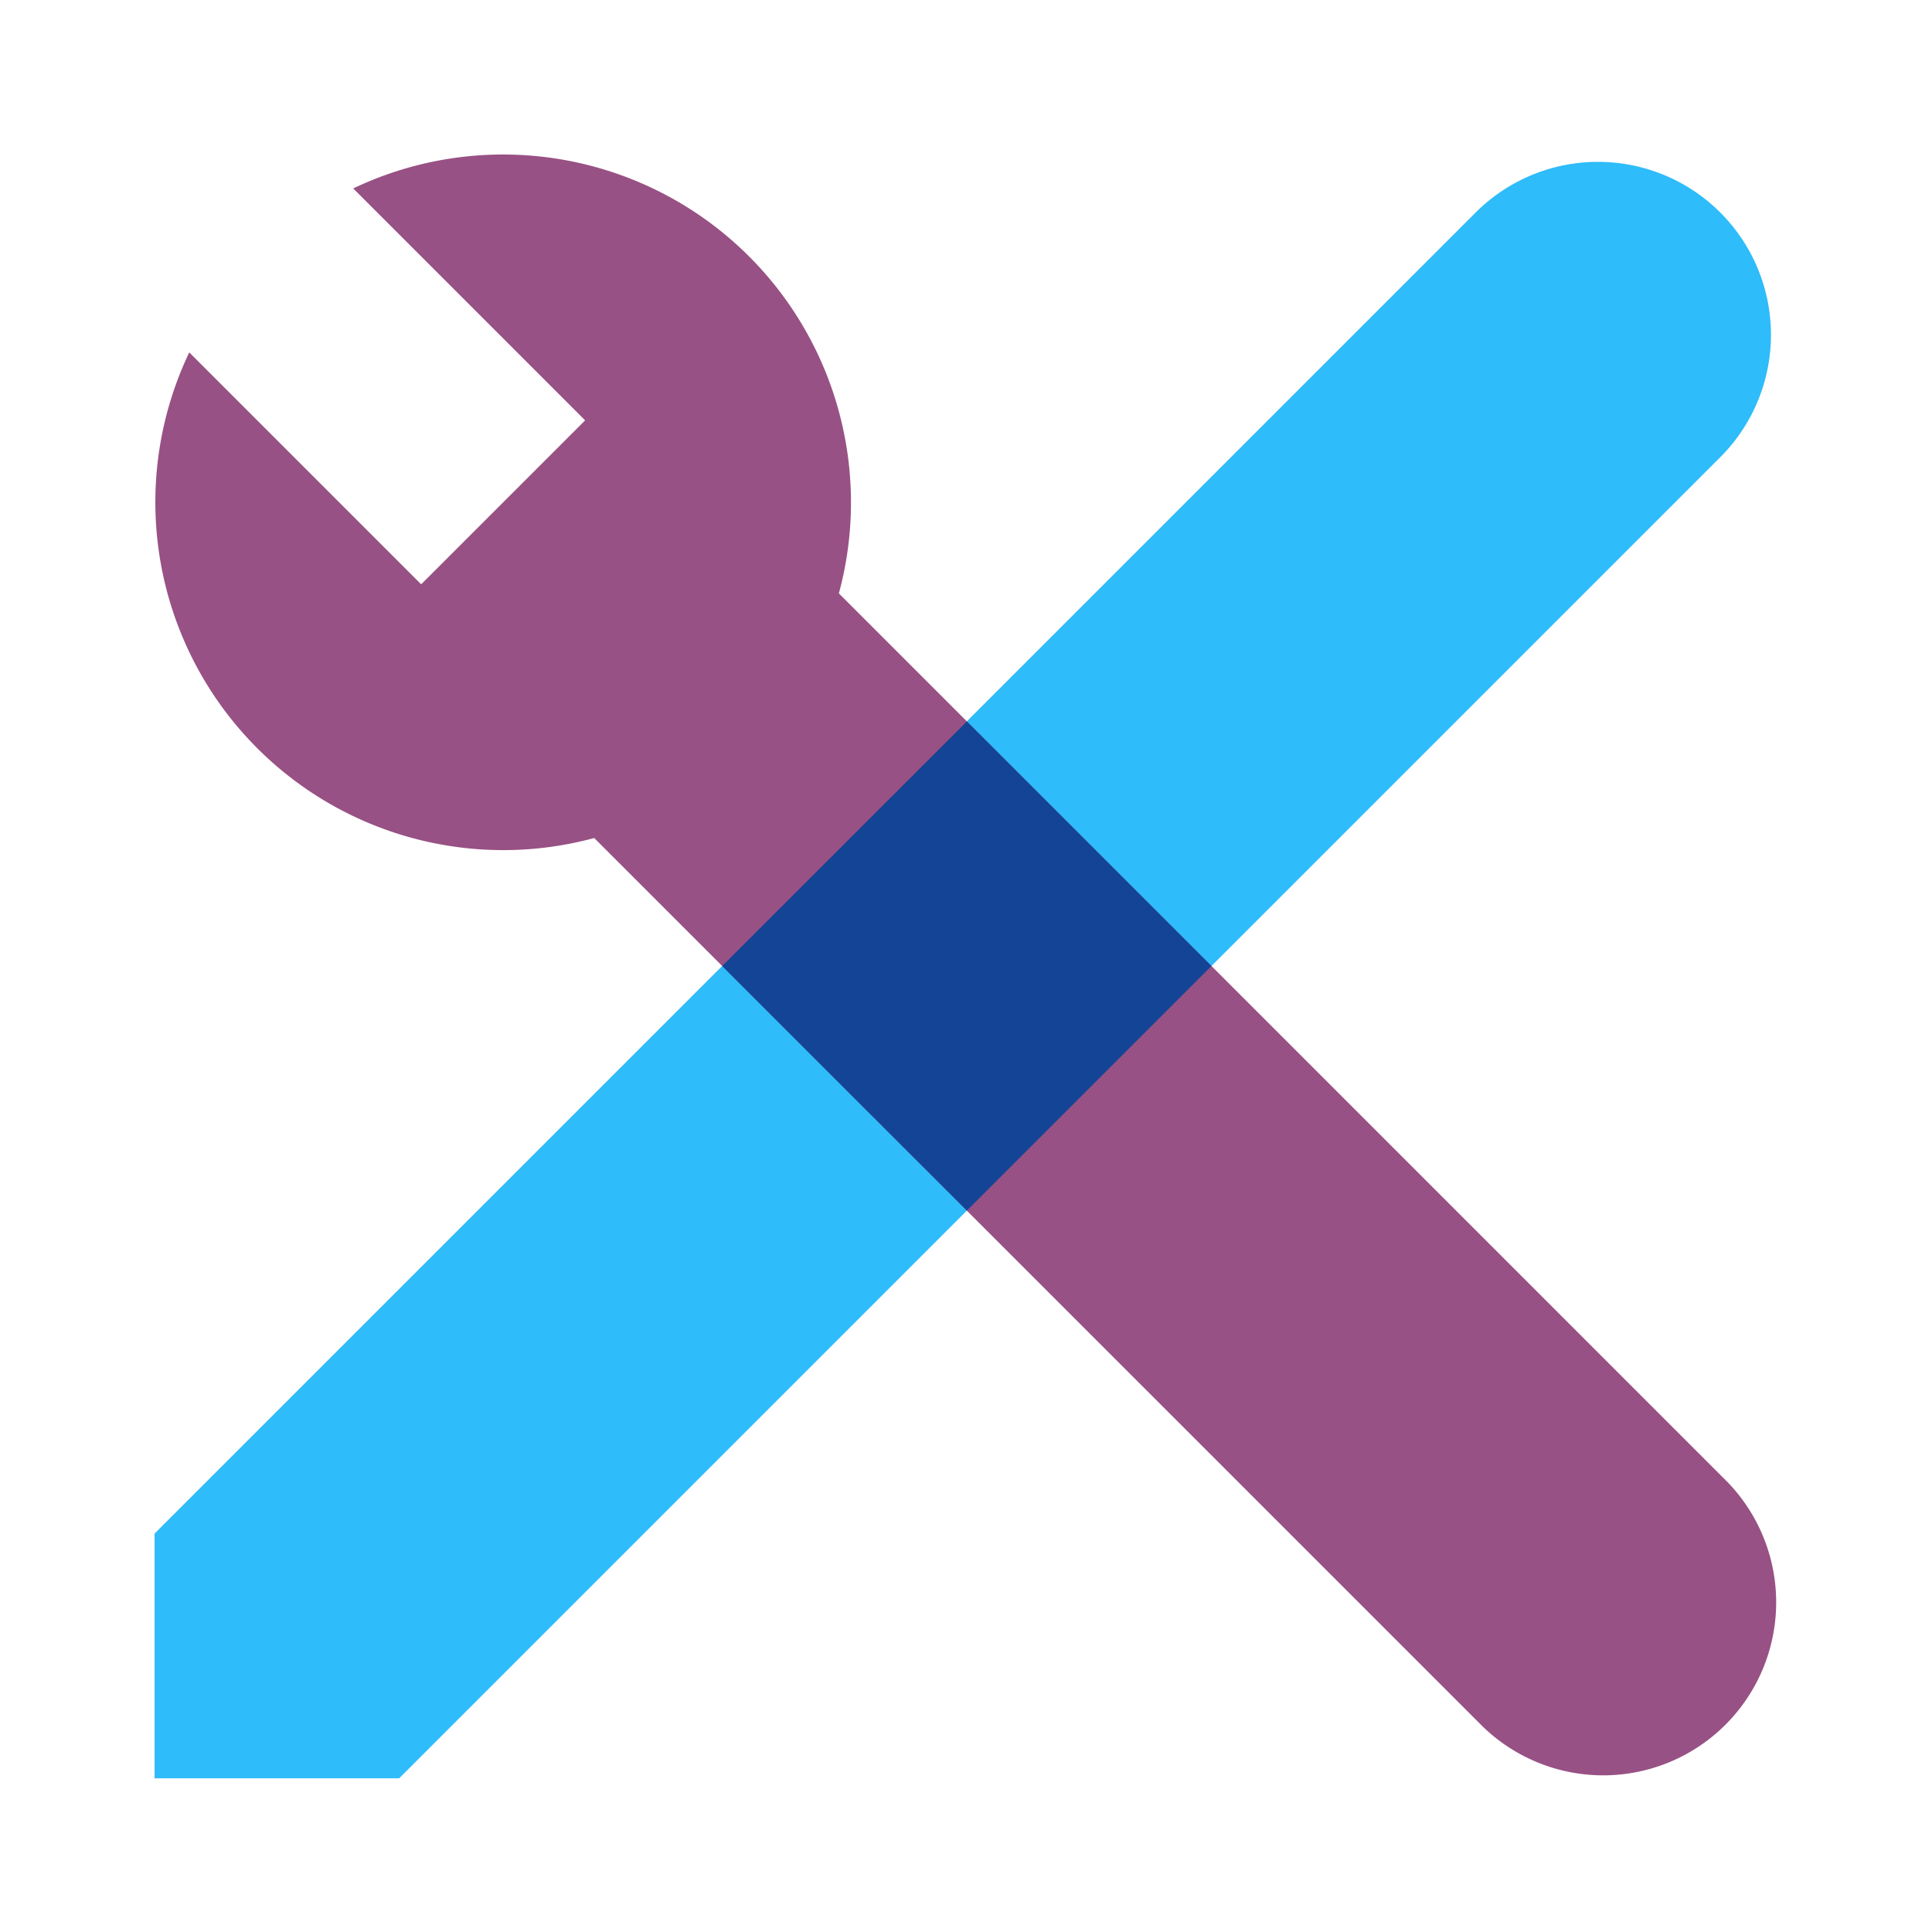 <svg width="50" height="50" viewBox="0 0 50 50" xmlns="http://www.w3.org/2000/svg"><path d="M44.521 5.5a4.477 4.477 0 0 1 0 6.332l-34.19 34.19H4V39.69L38.19 5.5a4.477 4.477 0 0 1 6.331 0Z" fill="#2EBCFA"/><path d="M10.9 15.122 4.898 9.12a9.004 9.004 0 0 0 10.48 12.568l23.001 23a4.477 4.477 0 0 0 6.331-6.33l-23-23.001A9.004 9.004 0 0 0 9.141 4.877l6.002 6.002-4.243 4.243Z" fill="#985184"/><path d="M25.023 18.67 18.69 25l6.332 6.331L31.352 25l-6.33-6.331Z" fill="#144496"/></svg>
